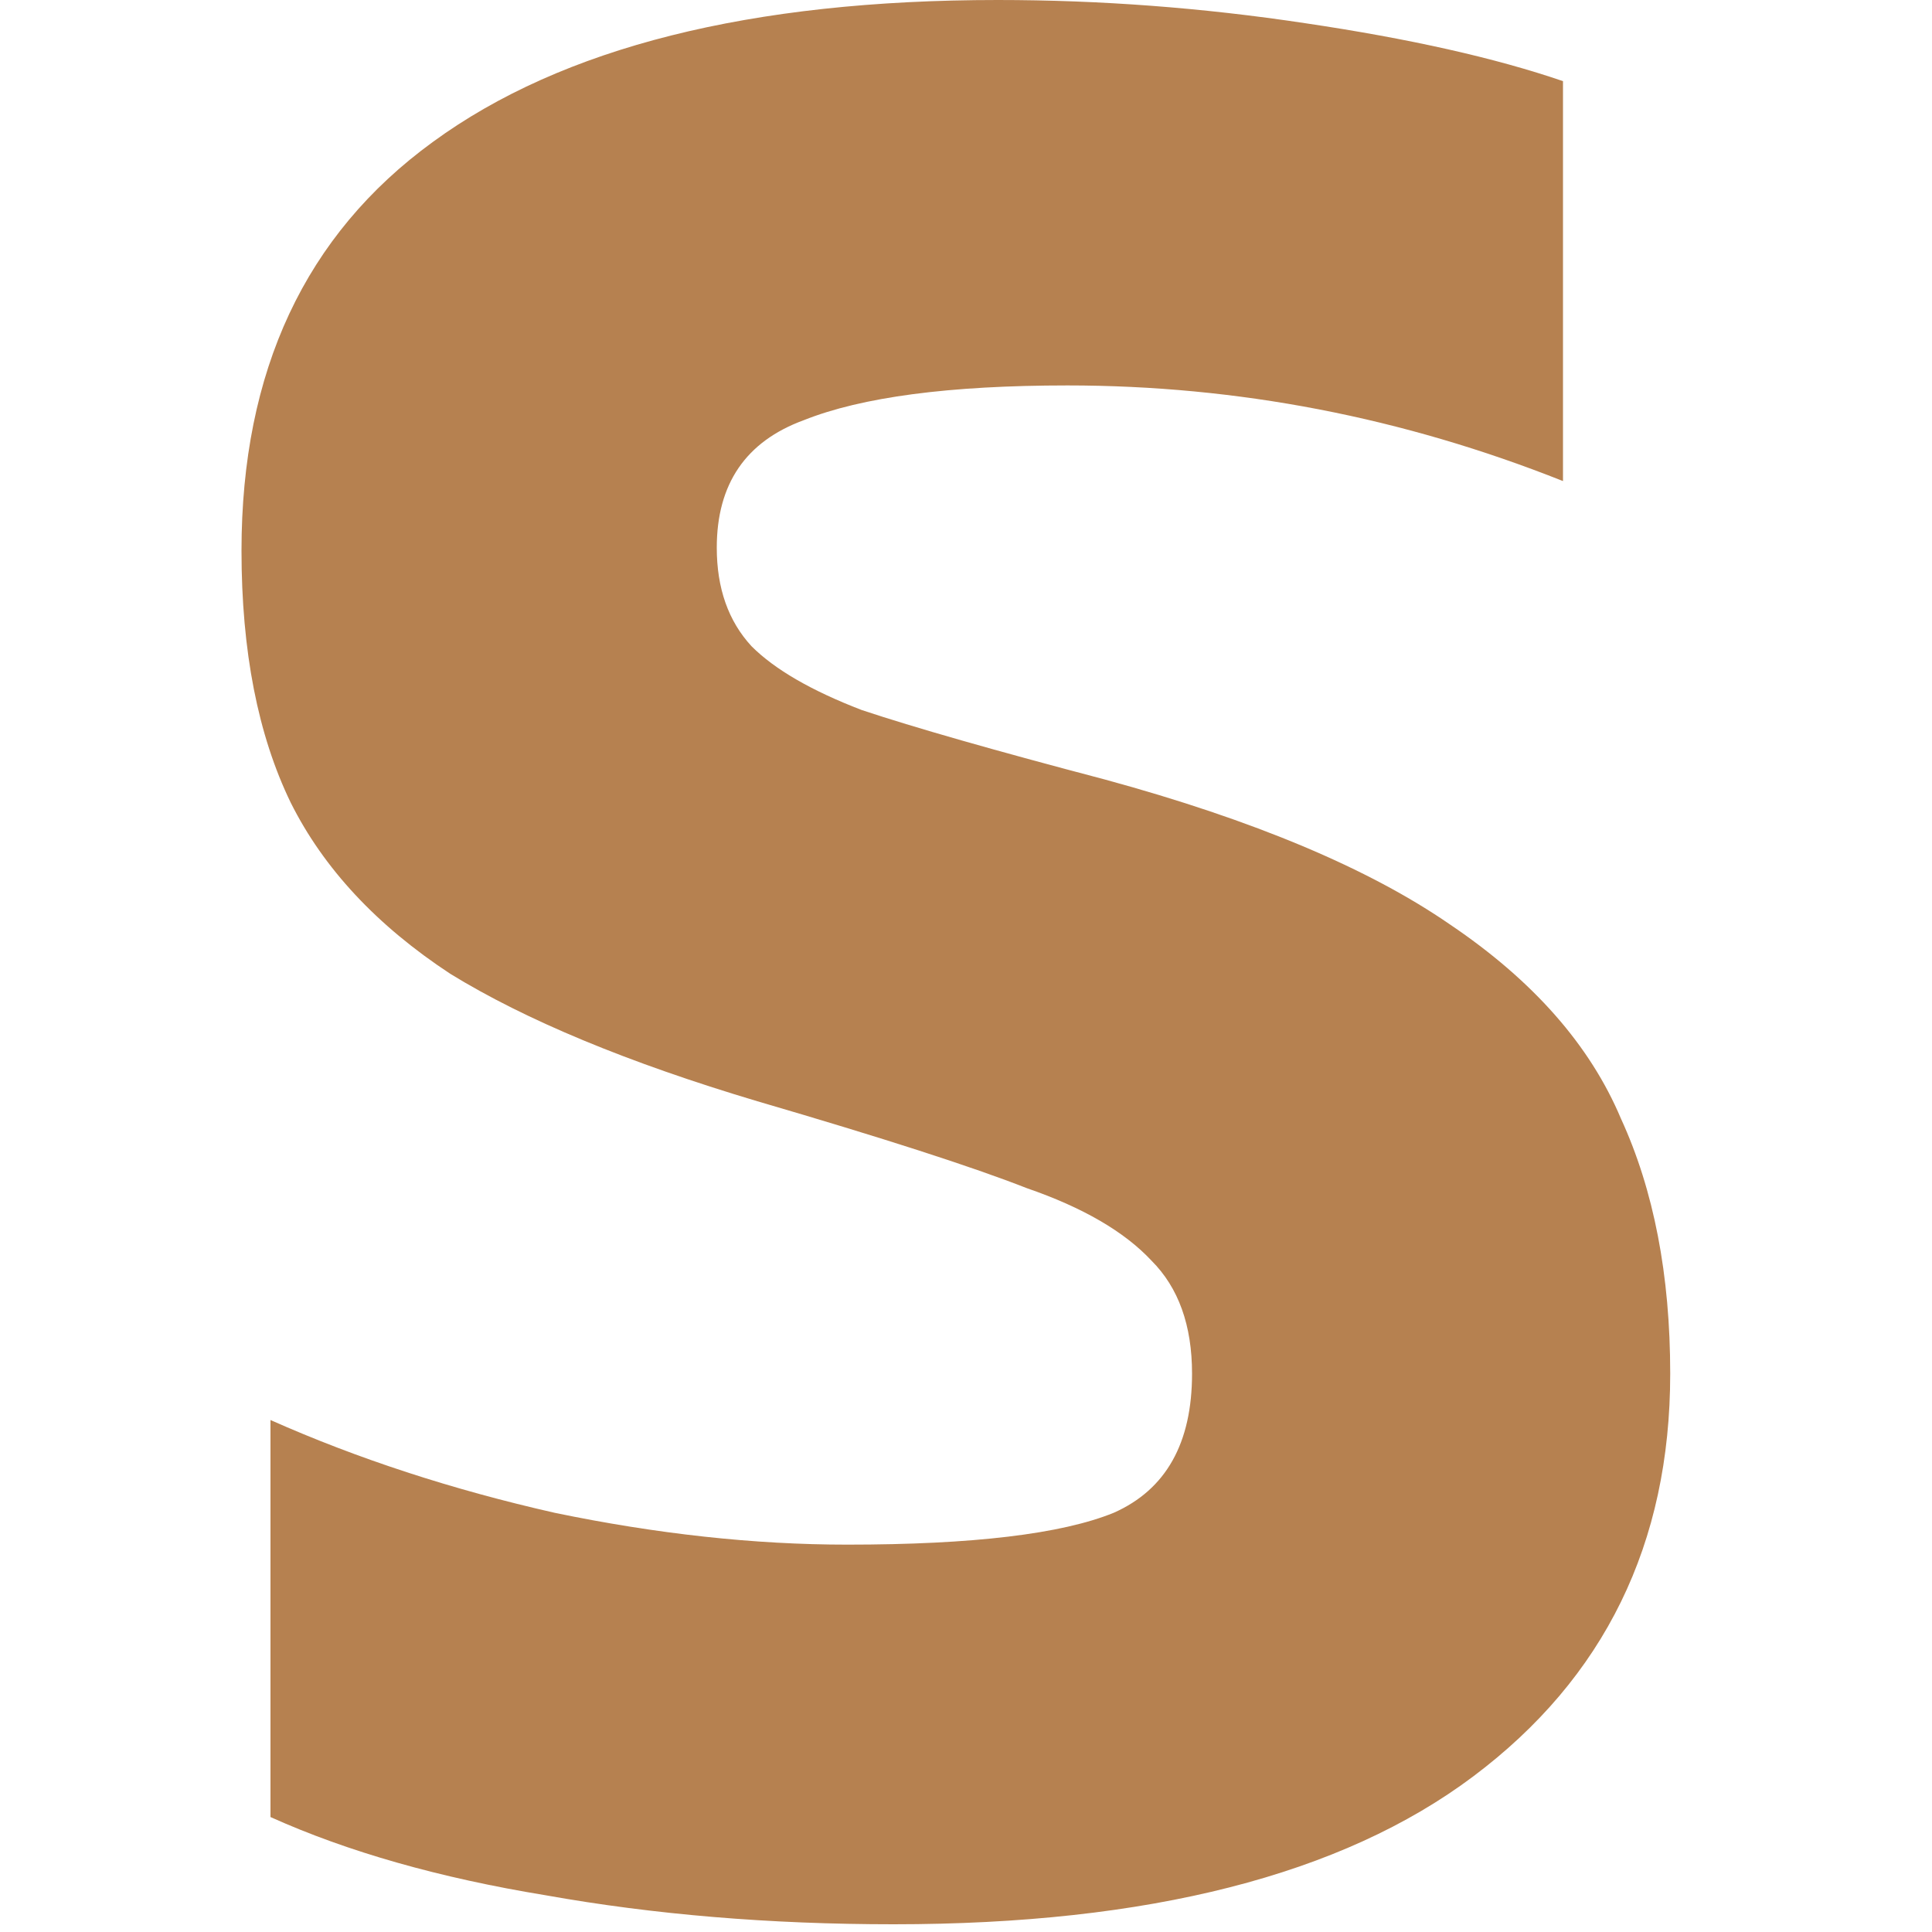 <svg width="64" height="64" viewBox="0 0 64 64" fill="none" xmlns="http://www.w3.org/2000/svg">
<path d="M29.6 63.744C25.504 63.744 21.664 63.424 18.08 62.784C14.56 62.208 11.52 61.344 8.96 60.192V47.04C11.84 48.32 14.976 49.344 18.368 50.112C21.76 50.816 24.992 51.168 28.064 51.168C32.224 51.168 35.168 50.816 36.896 50.112C38.624 49.344 39.488 47.808 39.488 45.504C39.488 43.904 39.04 42.656 38.144 41.76C37.248 40.8 35.872 40 34.016 39.36C32.224 38.656 29.248 37.696 25.088 36.48C20.8 35.2 17.408 33.792 14.912 32.256C12.48 30.656 10.72 28.768 9.632 26.592C8.544 24.352 8 21.568 8 18.24C8 12.288 10.112 7.776 14.336 4.704C18.624 1.568 24.864 0 33.056 0C36.448 0 39.84 0.256 43.232 0.768C46.688 1.28 49.536 1.92 51.776 2.688V15.936C46.464 13.824 40.992 12.768 35.36 12.768C31.456 12.768 28.544 13.152 26.624 13.92C24.704 14.624 23.744 16.032 23.744 18.144C23.744 19.488 24.128 20.576 24.896 21.408C25.664 22.176 26.88 22.88 28.544 23.52C30.272 24.096 32.96 24.864 36.608 25.824C41.536 27.168 45.344 28.768 48.032 30.624C50.784 32.48 52.672 34.624 53.696 37.056C54.784 39.424 55.328 42.24 55.328 45.504C55.328 51.136 53.152 55.584 48.8 58.848C44.448 62.112 38.048 63.744 29.6 63.744Z" fill="#B68150"/>
</svg>
